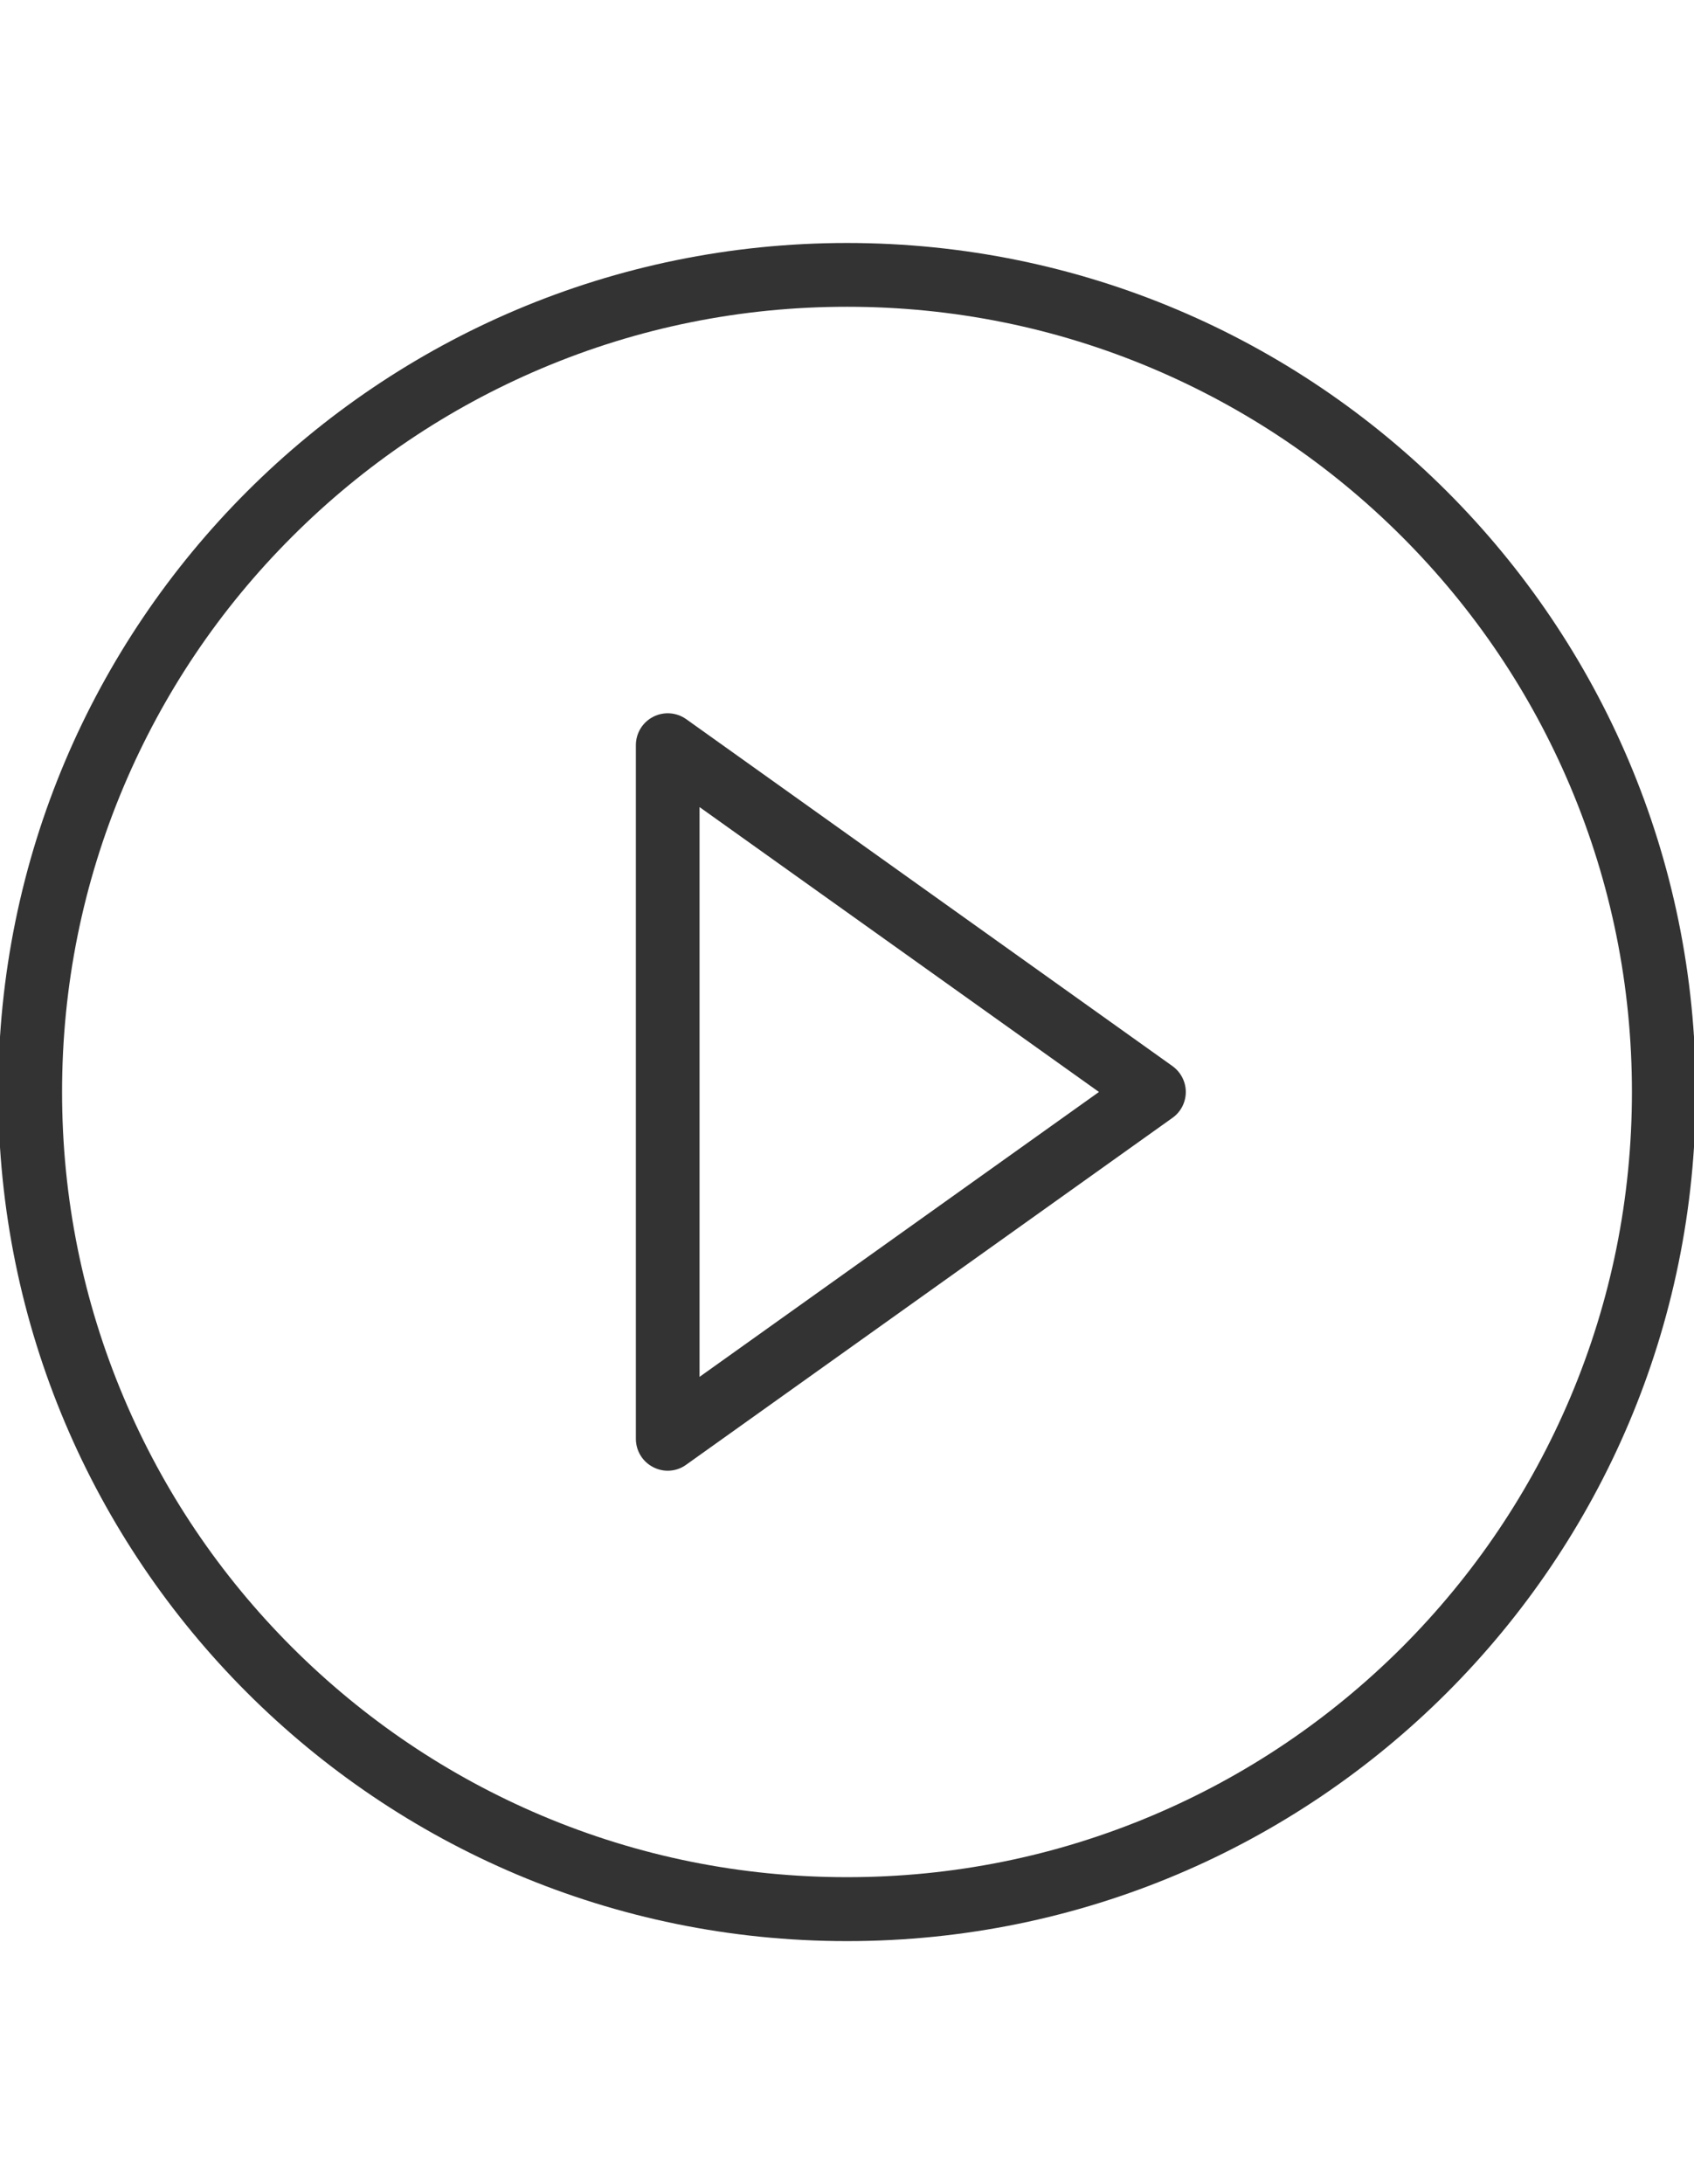 <?xml version="1.0" encoding="utf-8"?>
<!-- Generator: Adobe Illustrator 16.0.0, SVG Export Plug-In . SVG Version: 6.00 Build 0)  -->
<!DOCTYPE svg PUBLIC "-//W3C//DTD SVG 1.1//EN" "http://www.w3.org/Graphics/SVG/1.1/DTD/svg11.dtd">
<svg version="1.1" id="圖層_1" xmlns="http://www.w3.org/2000/svg" xmlns:xlink="http://www.w3.org/1999/xlink" x="0px" y="0px"
	 width="22.08px" height="28.457px" viewBox="0 0 22.08 28.457" enable-background="new 0 0 22.08 28.457" xml:space="preserve">
<g id="expanded">
	<g>
		<path fill="#333333" d="M11.04,3.997c1.382,0,2.722,0.271,3.982,0.804c1.218,0.516,2.313,1.253,3.253,2.193
			c0.939,0.94,1.677,2.034,2.192,3.252c0.533,1.261,0.804,2.601,0.804,3.982c0,1.381-0.271,2.722-0.804,3.982
			c-0.516,1.218-1.254,2.313-2.192,3.253c-0.94,0.938-2.035,1.677-3.253,2.192c-1.261,0.533-2.601,0.804-3.982,0.804
			c-1.381,0-2.722-0.271-3.982-0.804c-1.218-0.516-2.312-1.254-3.252-2.192c-0.94-0.94-1.678-2.035-2.193-3.253
			c-0.533-1.261-0.804-2.602-0.804-3.982c0-1.381,0.271-2.721,0.804-3.982c0.516-1.218,1.253-2.313,2.193-3.252
			c0.94-0.94,2.034-1.677,3.252-2.193C8.318,4.268,9.659,3.997,11.04,3.997 M11.04,3.166c-6.109,0-11.063,4.953-11.063,11.063
			c0,6.11,4.953,11.063,11.063,11.063c6.11,0,11.063-4.952,11.063-11.063C22.103,8.119,17.15,3.166,11.04,3.166L11.04,3.166z"/>
		<g>
			<path fill="#333333" d="M8.703,19.163c-0.065,0-0.13-0.016-0.19-0.047c-0.139-0.071-0.225-0.214-0.225-0.369V9.71
				c0-0.156,0.086-0.298,0.225-0.37c0.138-0.071,0.304-0.06,0.432,0.031l6.336,4.519c0.109,0.078,0.175,0.204,0.175,0.338
				s-0.065,0.261-0.175,0.338l-6.336,4.518C8.873,19.137,8.788,19.163,8.703,19.163z M9.118,10.516v7.424l5.206-3.712L9.118,10.516z
				"/>
		</g>
	</g>
</g>
</svg>
